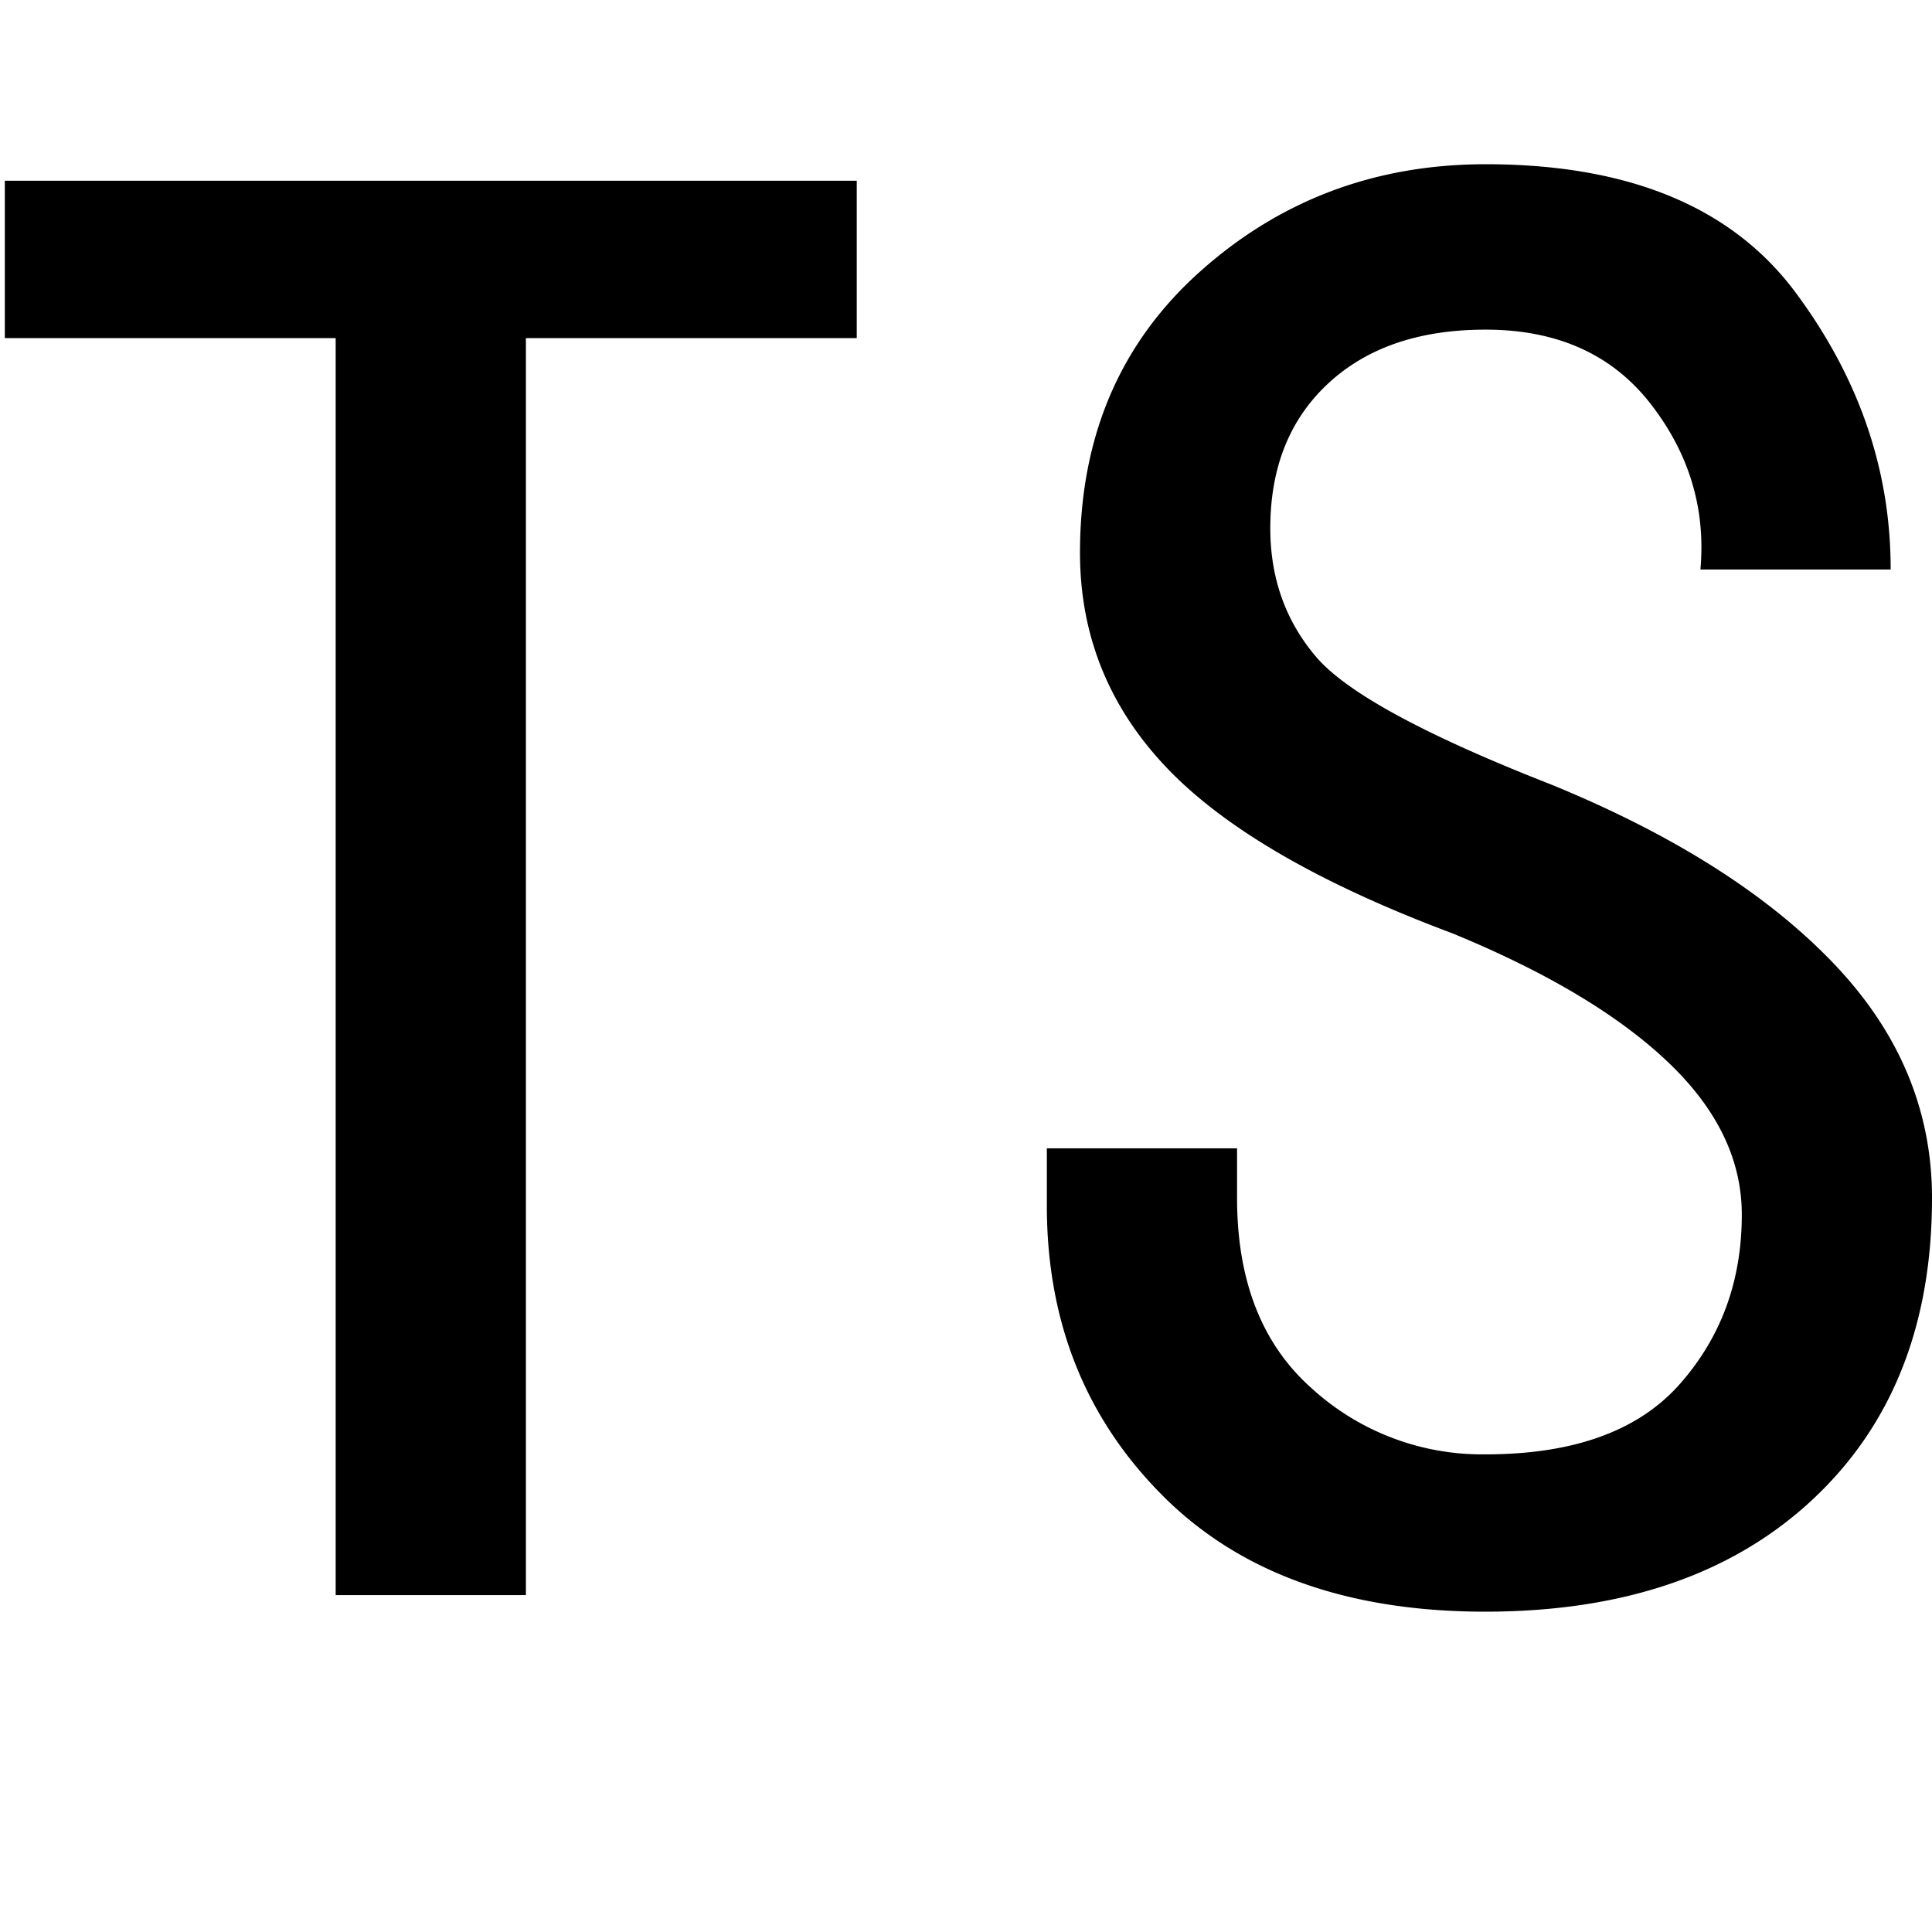 <svg id="图层_1" data-name="图层 1" xmlns="http://www.w3.org/2000/svg" viewBox="0 0 400 400"><path d="M177.38,70h-68.5V330.25H69.5V70H1V37.42H177.38Z"/><path d="M400,248.06q0,39.4-24.83,62.5t-67.64,23.12q-42.82,0-66.79-24t-24-59.93v-12h39.38v10.28q0,25.68,15.42,39.38a52.35,52.35,0,0,0,36,13.7q27.38,0,40.24-14.55t12.84-35.11q0-17.1-15.41-31.68t-44.52-26.54Q259.58,177.84,241.6,159t-18-44.53q0-36,24.83-58.22T307.53,34Q352,34,371.74,60.54t19.7,57.37H352.05q1.69-18.82-10.27-34.25T307.53,68.25Q287,68.25,275,79.38t-12,30q0,15.41,9.42,26.54t48.81,26.54q37.65,15.42,58.22,36.82T400,248.06Z"/></svg>